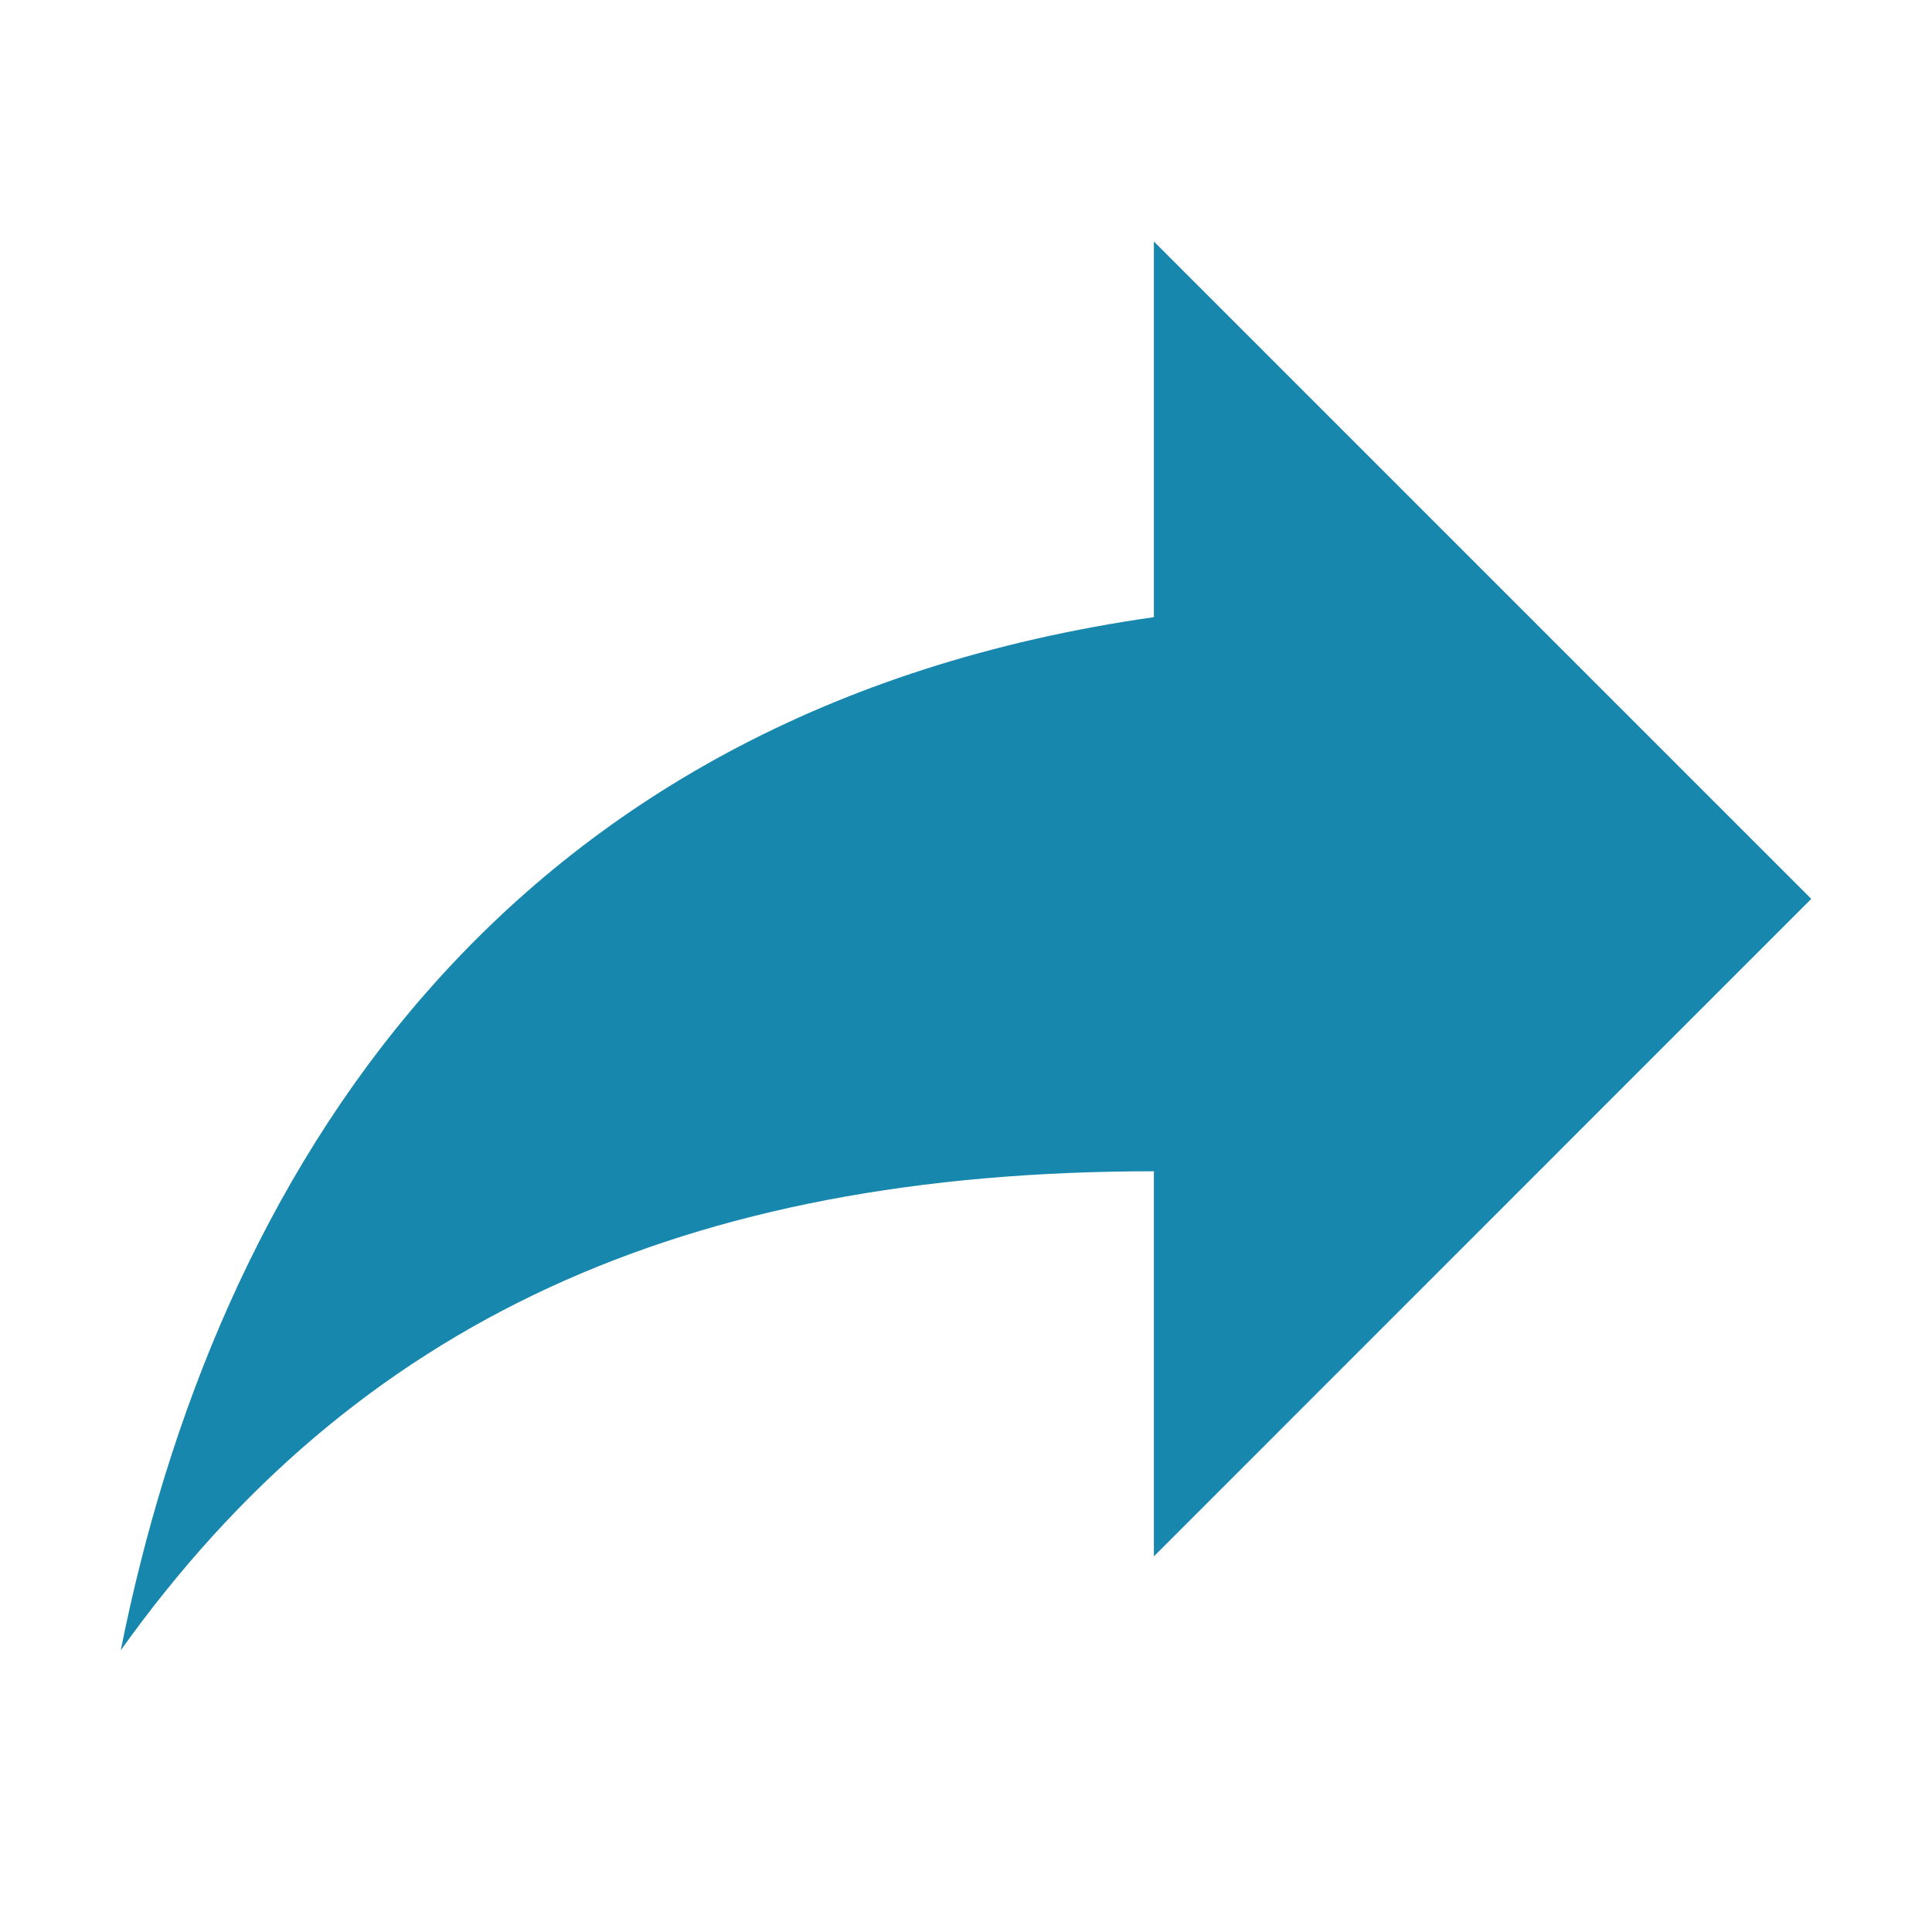 <svg xmlns="http://www.w3.org/2000/svg" width="16" height="16" viewBox="0 0 16 16"><g fill="none" fill-rule="evenodd"><path d="M0 0h16v16H0z"/><path fill="#1787AE" d="M15 7.444 9.556 2v3.111C4.112 5.889 1.778 9.778 1 13.667 2.944 10.945 5.667 9.7 9.556 9.7v3.189L15 7.444z"/></g></svg>